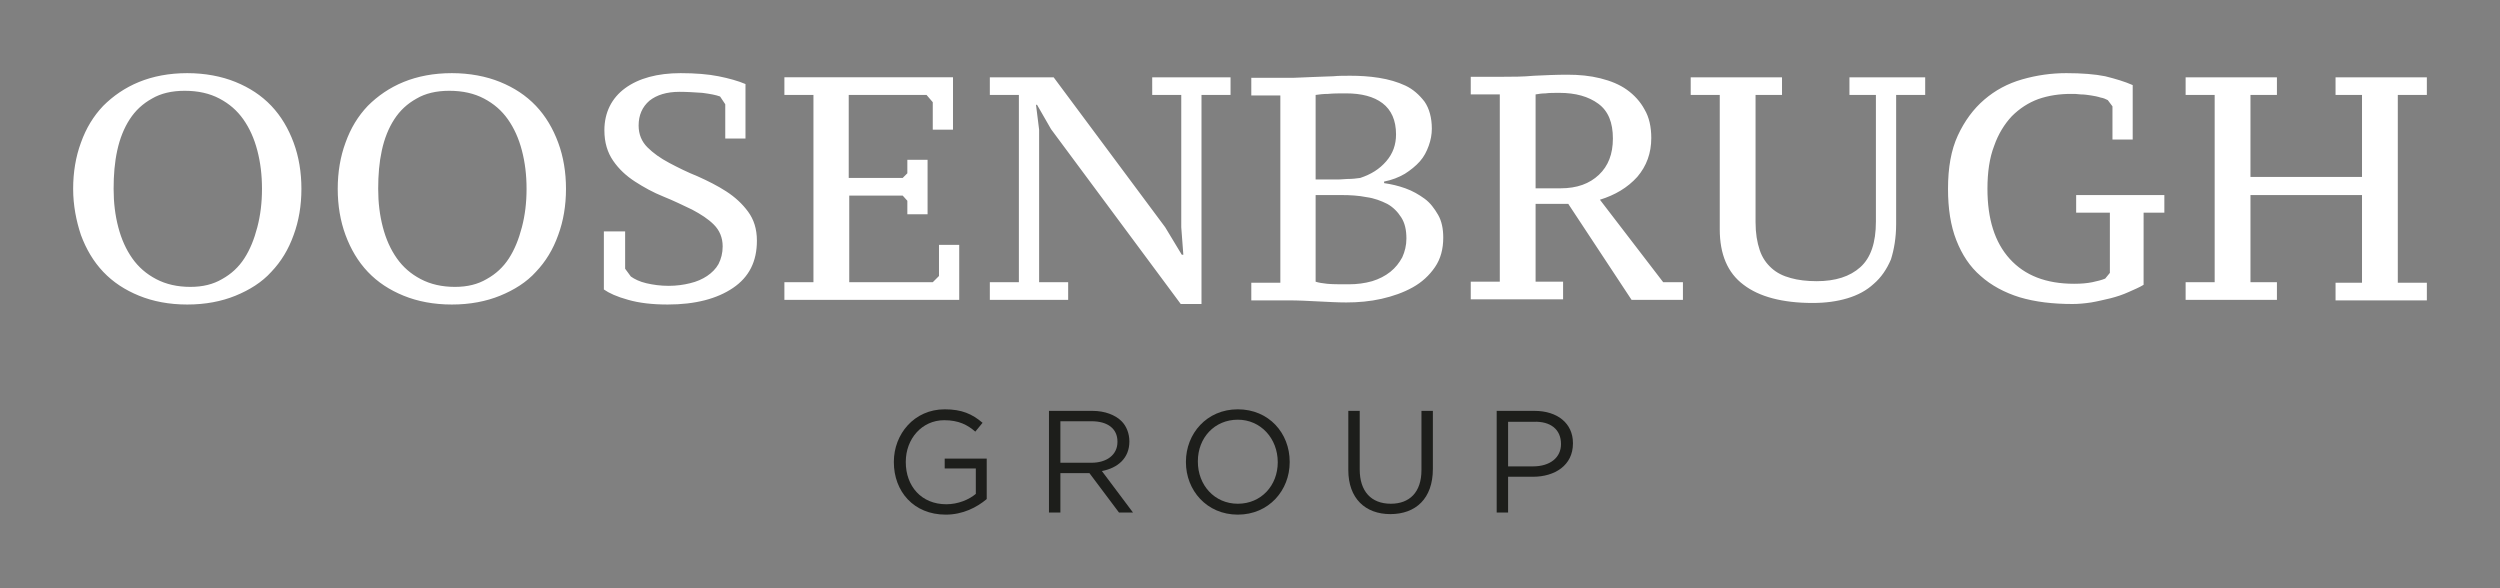 <?xml version="1.0" encoding="utf-8"?>
<!-- Generator: Adobe Illustrator 27.5.0, SVG Export Plug-In . SVG Version: 6.00 Build 0)  -->
<svg version="1.1" xmlns="http://www.w3.org/2000/svg" xmlns:xlink="http://www.w3.org/1999/xlink" x="0px" y="0px"
	 viewBox="0 0 481.9 113.4" style="enable-background:new 0 0 481.9 113.4;" xml:space="preserve">
<rect x="0" y="0" width="481.9" height="113.4" fill="#808080" stroke="none"/>
<style type="text/css">
	.st0{clip-path:url(#SVGID_00000143594236656491058590000001426509661605253295_);fill:#8095A1;}
	.st1{clip-path:url(#SVGID_00000143594236656491058590000001426509661605253295_);}
	.st2{clip-path:url(#SVGID_00000115499897144465725820000001913326705687565965_);}
	.st3{fill:#FFFFFF;}
	.st4{fill:#1D1E1B;}
	.st5{clip-path:url(#SVGID_00000085235847280710449130000007144449228397411246_);fill:#8095A1;}
</style>
<g id="Brothers__x28_Pfade_x29_">
</g>
<g id="Group__x28_Pfade_x29_">
	<g>
		<defs>
			<rect id="SVGID_00000083064076095649241540000008041293977486345909_" width="481.9" height="113.4"/>
		</defs>
		<clipPath id="SVGID_00000005248269645027895910000003261250538570924966_">
			<use xlink:href="#SVGID_00000083064076095649241540000008041293977486345909_"  style="overflow:visible;"/>
		</clipPath>
		<g style="clip-path:url(#SVGID_00000005248269645027895910000003261250538570924966_);">
			<path class="st3" d="M433.8,54.5V37.6h21.5v16.9h-5.1v3.4h17.6v-3.4h-5.6V18.3h5.6v-3.4h-17.6v3.4h5.1v15.8h-21.5V18.3h5.1v-3.4
				h-17.6v3.4h5.6v36.1h-5.6v3.4h17.6v-3.4H433.8z M412.9,41h4.3v-3.4h-17V41h6.5v11.6l-0.9,1.1c-0.7,0.3-1.6,0.5-2.5,0.7
				c-1,0.2-2.1,0.3-3.5,0.3c-5.4,0-9.5-1.6-12.4-4.8c-2.9-3.2-4.3-7.7-4.3-13.5c0-3.2,0.4-6,1.3-8.3c0.8-2.3,2-4.2,3.4-5.7
				c1.5-1.5,3.2-2.6,5.1-3.3c2-0.7,4.1-1,6.3-1c0.6,0,1.2,0,1.9,0.1c0.7,0,1.3,0.1,2,0.2c0.6,0.1,1.2,0.2,1.8,0.4
				c0.6,0.1,1,0.3,1.4,0.5l0.9,1.2v6.4h3.9V16.4c-1.6-0.7-3.3-1.2-5.3-1.7c-2-0.4-4.5-0.6-7.5-0.6c-2.9,0-5.7,0.4-8.5,1.2
				c-2.8,0.8-5.2,2.1-7.3,3.9c-2.1,1.8-3.8,4.1-5.1,6.9c-1.3,2.8-1.9,6.2-1.9,10.3c0,3.8,0.5,7.1,1.6,9.9c1.1,2.8,2.6,5.1,4.7,6.9
				c2,1.8,4.6,3.2,7.5,4.1c3,0.9,6.4,1.3,10.2,1.3c1.1,0,2.3-0.1,3.6-0.3c1.2-0.2,2.4-0.5,3.7-0.8c1.2-0.3,2.4-0.7,3.5-1.2
				c1.1-0.5,2.1-0.9,2.9-1.4V41z M365.5,43.2V18.3h5.6v-3.4h-14.6v3.4h5.1v24.4c0,4.1-1,7-3,8.8c-2,1.8-4.8,2.7-8.4,2.7
				c-1.9,0-3.6-0.2-5-0.6c-1.5-0.4-2.7-1-3.7-1.9c-1-0.9-1.8-2-2.3-3.5c-0.5-1.5-0.8-3.2-0.8-5.4V18.3h5.1v-3.4h-17.6v3.4h5.6v25.9
				c0,4.8,1.5,8.4,4.6,10.7c3,2.3,7.5,3.5,13.3,3.5c2.5,0,4.7-0.3,6.7-0.9c2-0.6,3.7-1.5,5.1-2.8c1.4-1.2,2.5-2.8,3.3-4.7
				C365.1,48.1,365.5,45.8,365.5,43.2 M296,36.3V18.2c0.6-0.1,1.2-0.2,1.9-0.2c0.7-0.1,1.6-0.1,2.7-0.1c3.1,0,5.6,0.7,7.5,2.1
				s2.8,3.6,2.8,6.7c0,3-0.9,5.3-2.7,7c-1.8,1.7-4.2,2.6-7.4,2.6H296z M296,39.3h6.3l12.2,18.5h9.9v-3.4h-3.8l-12.2-15.9
				c2.9-0.9,5.3-2.3,7.2-4.4c1.8-2.1,2.7-4.6,2.7-7.5c0-2.1-0.4-4-1.3-5.5c-0.8-1.5-2-2.8-3.4-3.8c-1.4-1-3.1-1.7-5.1-2.2
				c-2-0.5-4.1-0.7-6.4-0.7c-2.1,0-4.2,0.1-6.4,0.2c-2.2,0.2-4.2,0.2-6,0.2h-6.2v3.4h5.6v36.1h-5.6v3.4h17.8v-3.4H296V39.3z
				 M253.6,34.6V18.3c0.7-0.1,1.5-0.2,2.4-0.2c1-0.1,2.1-0.1,3.5-0.1c2.9,0,5.3,0.6,7,1.9c1.7,1.3,2.6,3.3,2.6,6
				c0,2-0.6,3.7-1.9,5.2c-1.3,1.5-2.9,2.5-5,3.2c-0.7,0.1-1.5,0.2-2.5,0.2c-1,0.1-1.9,0.1-2.7,0.1H253.6z M255.8,54.7
				c-0.9-0.1-1.6-0.2-2.2-0.4V37.6h5c1.7,0,3.3,0.1,4.8,0.4c1.5,0.2,2.8,0.7,4,1.3c1.1,0.6,2,1.5,2.7,2.6c0.7,1.1,1,2.4,1,4.1
				c0,1.3-0.3,2.5-0.8,3.6c-0.6,1.1-1.3,2-2.3,2.8c-1,0.8-2.2,1.4-3.5,1.8c-1.4,0.4-2.9,0.6-4.5,0.6
				C258.1,54.8,256.7,54.8,255.8,54.7 M248.4,57.9c1.8,0,3.8,0.1,5.7,0.2c2,0.1,3.8,0.2,5.4,0.2c2.3,0,4.6-0.2,6.8-0.7
				c2.2-0.5,4.2-1.2,6-2.2c1.8-1,3.2-2.3,4.3-3.9c1.1-1.6,1.6-3.5,1.6-5.7c0-1.7-0.3-3.2-1-4.4c-0.7-1.2-1.5-2.3-2.6-3.1
				c-1.1-0.8-2.3-1.5-3.7-2c-1.4-0.5-2.7-0.8-4.1-1V35c1.5-0.3,2.8-0.8,4-1.5c1.1-0.7,2.1-1.5,2.9-2.4c0.8-0.9,1.3-1.9,1.7-3
				c0.4-1.1,0.6-2.2,0.6-3.3c0-2.1-0.5-3.9-1.4-5.2c-1-1.3-2.2-2.4-3.7-3.1c-1.5-0.7-3.2-1.2-5.1-1.5c-1.9-0.3-3.7-0.4-5.5-0.4
				c-1.2,0-2.3,0-3.3,0.1c-1,0-1.9,0.1-2.8,0.1c-0.9,0-1.7,0.1-2.5,0.1c-0.8,0-1.6,0.1-2.5,0.1h-8v3.4h5.6v36.1h-5.6v3.4H248.4z
				 M222.1,18.3h5.6v25.5l0.4,5.3h-0.3l-3.2-5.3l-21.5-28.9h-12.3v3.4h5.6v36.1h-5.6v3.4h15.1v-3.4h-5.6V25l-0.6-4.8h0.2l2.7,4.7
				l25,33.7h4V18.3h5.6v-3.4h-15.1V18.3z M151.2,14.9v3.4h5.6v36.1h-5.6v3.4h33.7V47.2H181v6l-1.2,1.2h-16.1V37.7H174l0.9,1v2.6h3.9
				V30.8h-3.9v2.6l-0.9,0.9h-10.4V18.3h15l1.2,1.4V25h3.9V14.9H151.2z M120.3,44.6h-3.9v11.2c1,0.7,2.5,1.4,4.7,2
				c2.1,0.6,4.6,0.9,7.6,0.9c5.3,0,9.5-1.1,12.6-3.2c3.1-2.1,4.6-5.1,4.6-9.1c0-2.3-0.6-4.1-1.7-5.6c-1.1-1.5-2.5-2.8-4.2-3.9
				c-1.7-1.1-3.5-2-5.5-2.9c-2-0.8-3.8-1.7-5.5-2.6c-1.7-0.9-3.1-1.9-4.2-3c-1.1-1.1-1.7-2.5-1.7-4.2c0-2,0.7-3.6,2.1-4.8
				c1.4-1.1,3.3-1.7,5.8-1.7c1.4,0,2.9,0.1,4.4,0.2c1.5,0.2,2.6,0.4,3.4,0.7l1,1.5v6.6h3.9V16.2c-1.4-0.6-3.2-1.1-5.2-1.5
				c-2-0.4-4.5-0.6-7.3-0.6c-4.5,0-8.1,1-10.7,2.9c-2.6,1.9-4,4.7-4,8.1c0,2.4,0.6,4.3,1.7,5.9s2.5,2.9,4.2,4
				c1.7,1.1,3.5,2.1,5.5,2.9c2,0.8,3.8,1.7,5.5,2.5c1.7,0.9,3.1,1.8,4.2,2.9c1.1,1.1,1.7,2.5,1.7,4.2c0,1.3-0.3,2.4-0.8,3.4
				c-0.5,0.9-1.3,1.7-2.2,2.3c-0.9,0.6-2,1.1-3.3,1.4c-1.2,0.3-2.6,0.5-4.1,0.5c-1.6,0-3-0.2-4.3-0.5c-1.3-0.3-2.3-0.8-3-1.3
				l-1.1-1.5V44.6z M73.6,29c0.5-2.3,1.3-4.3,2.4-6c1.1-1.7,2.5-3,4.3-4c1.7-1,3.8-1.5,6.3-1.5c2.6,0,4.8,0.5,6.7,1.5
				c1.9,1,3.4,2.3,4.6,4c1.2,1.7,2.1,3.7,2.7,6c0.6,2.3,0.9,4.7,0.9,7.4s-0.3,5.1-0.9,7.4c-0.6,2.3-1.4,4.3-2.5,6
				c-1.1,1.7-2.5,3-4.3,4c-1.7,1-3.7,1.5-6.1,1.5c-2.5,0-4.7-0.5-6.6-1.5c-1.9-1-3.4-2.3-4.6-4c-1.2-1.7-2.1-3.7-2.7-6
				c-0.6-2.3-0.9-4.7-0.9-7.4S73.1,31.3,73.6,29 M66.6,45.3c1,2.7,2.4,5.1,4.3,7.1c1.9,2,4.2,3.5,6.9,4.6c2.7,1.1,5.8,1.7,9.3,1.7
				c3.5,0,6.6-0.6,9.3-1.7c2.7-1.1,5.1-2.6,6.9-4.6c1.9-2,3.3-4.3,4.3-7.1c1-2.7,1.5-5.7,1.5-8.9s-0.5-6.2-1.5-8.9
				c-1-2.7-2.4-5.1-4.3-7.1c-1.9-2-4.2-3.5-6.9-4.6c-2.7-1.1-5.9-1.7-9.3-1.7c-3.5,0-6.6,0.6-9.3,1.7c-2.7,1.1-5,2.7-6.9,4.6
				c-1.9,2-3.3,4.3-4.3,7.1c-1,2.7-1.5,5.7-1.5,8.9S65.6,42.6,66.6,45.3 M22.6,29c0.5-2.3,1.3-4.3,2.4-6c1.1-1.7,2.5-3,4.3-4
				c1.7-1,3.8-1.5,6.3-1.5c2.6,0,4.8,0.5,6.7,1.5c1.9,1,3.4,2.3,4.6,4c1.2,1.7,2.1,3.7,2.7,6c0.6,2.3,0.9,4.7,0.9,7.4
				s-0.3,5.1-0.9,7.4c-0.6,2.3-1.4,4.3-2.5,6c-1.1,1.7-2.5,3-4.3,4c-1.7,1-3.7,1.5-6.1,1.5c-2.5,0-4.7-0.5-6.6-1.5
				c-1.9-1-3.4-2.3-4.6-4c-1.2-1.7-2.1-3.7-2.7-6s-0.9-4.7-0.9-7.4S22.1,31.3,22.6,29 M15.6,45.3c1,2.7,2.4,5.1,4.3,7.1
				c1.9,2,4.2,3.5,6.9,4.6c2.7,1.1,5.8,1.7,9.3,1.7c3.5,0,6.6-0.6,9.3-1.7c2.7-1.1,5.1-2.6,6.9-4.6c1.9-2,3.3-4.3,4.3-7.1
				c1-2.7,1.5-5.7,1.5-8.9s-0.5-6.2-1.5-8.9c-1-2.7-2.4-5.1-4.3-7.1c-1.9-2-4.2-3.5-6.9-4.6c-2.7-1.1-5.9-1.7-9.3-1.7
				c-3.5,0-6.6,0.6-9.3,1.7c-2.7,1.1-5,2.7-6.9,4.6c-1.9,2-3.3,4.3-4.3,7.1c-1,2.7-1.5,5.7-1.5,8.9S14.7,42.6,15.6,45.3"/>
			<g>
				<path class="st4" d="M182.1,90.3h6v4.9c-1.3,1.1-3.4,2-5.7,2c-4.8,0-7.8-3.5-7.8-8.1v-0.1c0-4.4,3.1-8,7.4-8
					c2.8,0,4.5,0.9,6,2.2l1.4-1.7c-2-1.7-4-2.6-7.3-2.6c-5.9,0-9.8,4.8-9.8,10.1v0.1c0,5.6,3.8,10.1,10,10.1c3.3,0,6-1.4,7.9-3v-7.8
					h-8.1V90.3z"/>
				<path class="st4" d="M217.7,85.1L217.7,85.1c0-1.6-0.6-3-1.5-3.9c-1.2-1.2-3.2-2-5.6-2h-8.4v19.6h2.2v-7.6h5.6l5.7,7.6h2.7l-6-8
					C215.5,90.2,217.7,88.3,217.7,85.1z M204.4,89.2v-8h6c3.2,0,5,1.5,5,3.9v0.1c0,2.5-2.1,4-5,4H204.4z"/>
				<path class="st4" d="M238.6,78.9c-6,0-10,4.7-10,10.1v0.1c0,5.4,4,10.1,10,10.1s10-4.7,10-10.1v-0.1
					C248.6,83.5,244.6,78.9,238.6,78.9z M246.3,89.1c0,4.5-3.2,8-7.7,8c-4.5,0-7.7-3.6-7.7-8.1v-0.1c0-4.5,3.2-8,7.7-8
					C243,80.9,246.3,84.5,246.3,89.1L246.3,89.1z"/>
				<path class="st4" d="M274,90.6c0,4.3-2.3,6.5-5.9,6.5c-3.8,0-6-2.4-6-6.6V79.2h-2.2v11.4c0,5.5,3.3,8.5,8.1,8.5
					c4.9,0,8.2-3,8.2-8.7V79.2H274V90.6z"/>
				<path class="st4" d="M295.8,79.2h-7.3v19.6h2.2v-6.9h4.8c4.2,0,7.7-2.2,7.7-6.4v-0.1C303.2,81.6,300.2,79.2,295.8,79.2z
					 M300.9,85.6c0,2.6-2.1,4.3-5.4,4.3h-4.8v-8.6h5C298.8,81.2,300.9,82.7,300.9,85.6L300.9,85.6z"/>
			</g>
		</g>
	</g>
</g>
<g id="Group__x28_Text_x29_">
</g>
</svg>
